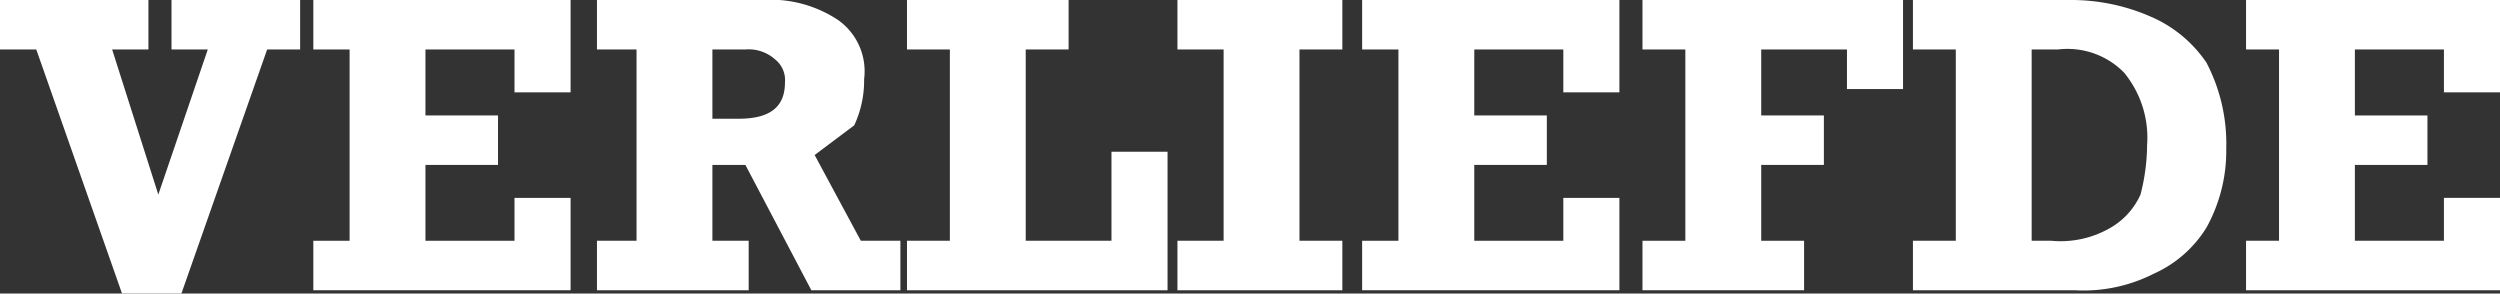 <svg xmlns="http://www.w3.org/2000/svg" viewBox="0 0 75.8 8.9"><rect x="0" y="0" width="75.8" height="8.9" fill="#333333" stroke="none"/><path d="M3.4,1.5,4.8,5.9,6.3,1.5H5.2V0H9.1V1.5h-1L5.5,8.9H3.7L1.1,1.5H0V0H4.5V1.5Z" style="fill:#fff"/><path d="M15.6,2.8V1.5H12.9v2h2.2V5H12.9V7.3h2.7V6h1.7V8.8H9.5V7.3h1.1V1.5H9.5V0h7.8V2.8Z" style="fill:#fff"/><path d="M26.2,2.4a3.2,3.2,0,0,1-.3,1.4l-1.2.9,1.4,2.6h1.2V8.8H24.6L22.6,5h-1V7.3h1.1V8.8H18.1V7.3h1.2V1.5H18.1V0h5a3.7,3.7,0,0,1,2.3.6A1.9,1.9,0,0,1,26.2,2.4Zm-2.4.1a.8.8,0,0,0-.3-.7,1.2,1.2,0,0,0-.9-.3h-1V3.6h.8C23.4,3.6,23.8,3.2,23.8,2.5Z" style="fill:#fff"/><path d="M31.1,1.5V7.3h2.6V4.6h1.7V8.8H27.5V7.3h1.3V1.5H27.5V0h4.9V1.5Z" style="fill:#fff"/><path d="M39.4,1.5V7.3h1.3V8.8h-5V7.3h1.4V1.5H35.7V0h5V1.5Z" style="fill:#fff"/><path d="M47.4,2.8V1.5H44.7v2h2.2V5H44.7V7.3h2.7V6h1.7V8.8H41.3V7.3h1.1V1.5H41.3V0h7.8V2.8Z" style="fill:#fff"/><path d="M56,2.7V1.5H53.4v2h1.9V5H53.4V7.3h1.3V8.8H49.8V7.3h1.3V1.5H49.8V0h7.9V2.7Z" style="fill:#fff"/><path d="M67.5,4.5a4.8,4.8,0,0,1-.6,2.4,3.6,3.6,0,0,1-1.6,1.4,4.7,4.7,0,0,1-2.4.5H58V7.3h1.3V1.5H58V0h4.8a6,6,0,0,1,2.4.5,3.9,3.9,0,0,1,1.7,1.4A5.3,5.3,0,0,1,67.5,4.5Zm-2.4-.1a3.1,3.1,0,0,0-.7-2.2,2.4,2.4,0,0,0-2-.7h-.8V7.3h.6A3,3,0,0,0,64,6.9a2.2,2.2,0,0,0,.9-1A6.1,6.1,0,0,0,65.1,4.4Z" style="fill:#fff"/><path d="M74.1,2.8V1.5H71.4v2h2.2V5H71.4V7.3h2.7V6h1.7V8.8H68.1V7.3h1V1.5h-1V0h7.7V2.8Z" style="fill:#fff"/></svg>